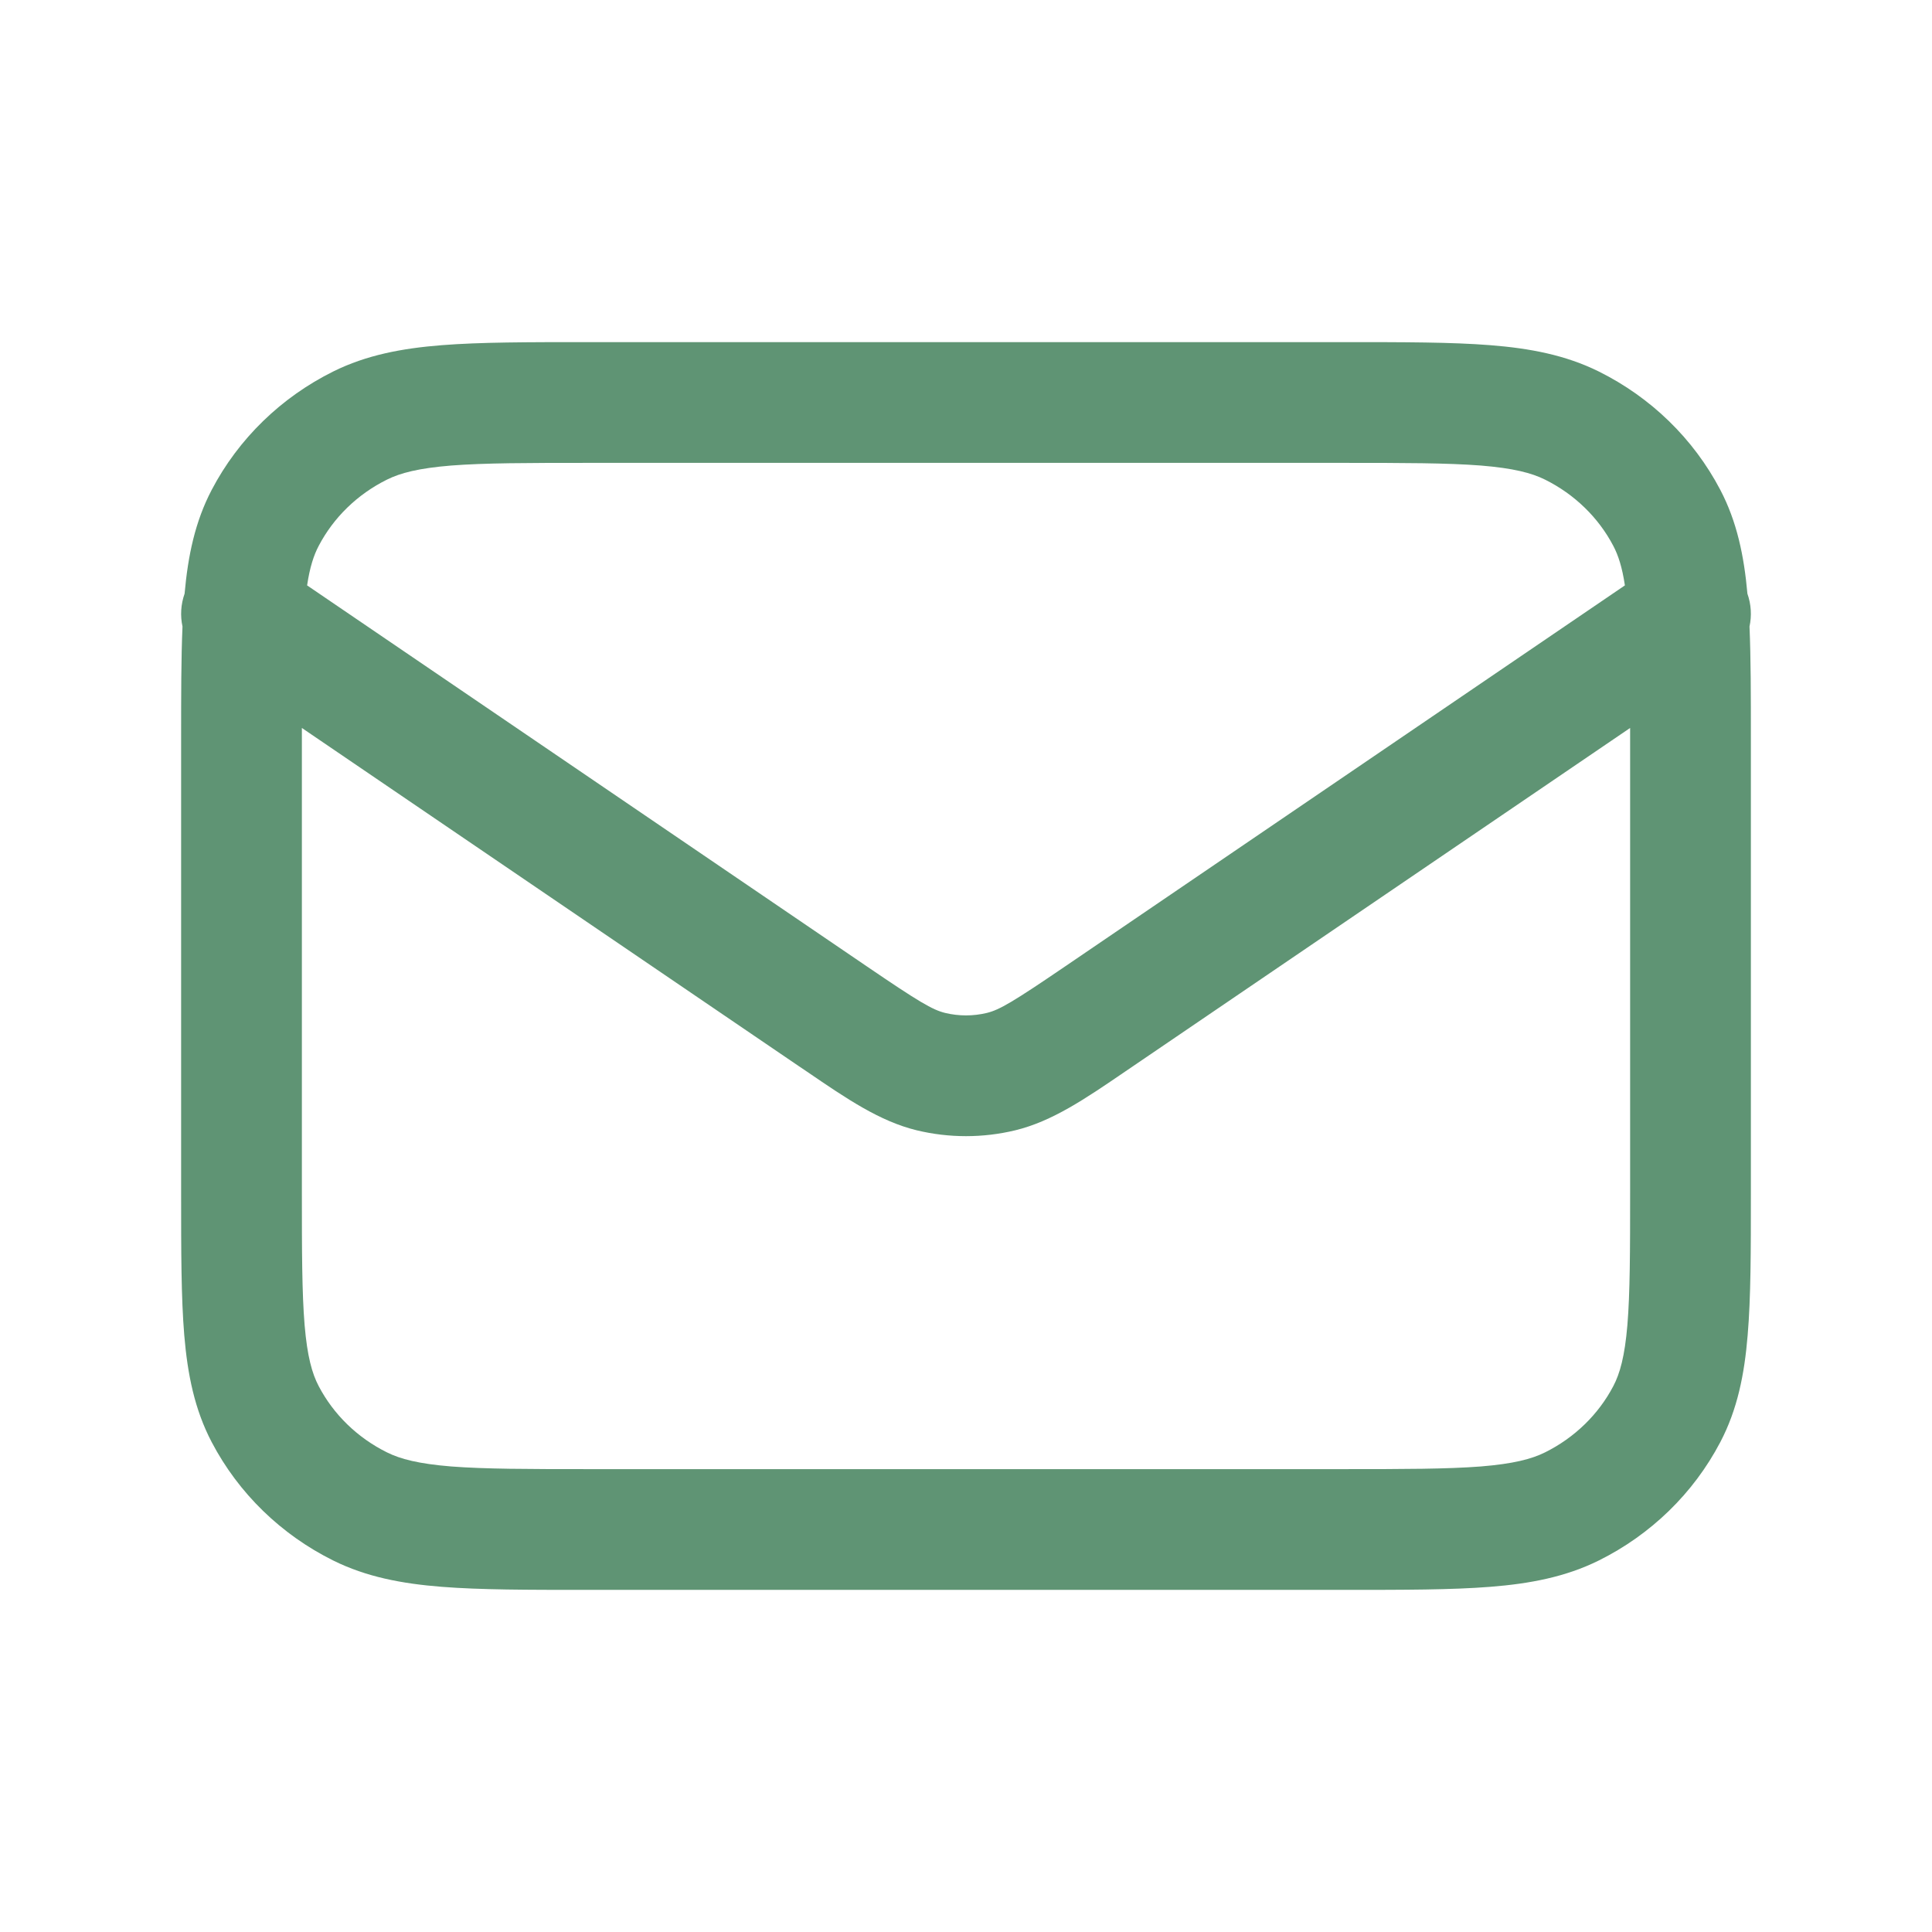 <?xml version="1.0" encoding="UTF-8"?> <svg xmlns="http://www.w3.org/2000/svg" width="24" height="24" viewBox="0 0 24 24" fill="none"><path fill-rule="evenodd" clip-rule="evenodd" d="M7.289 4.25H16.711C17.441 4.25 18.033 4.25 18.513 4.288C19.008 4.327 19.448 4.411 19.859 4.614C20.506 4.935 21.036 5.448 21.37 6.085C21.577 6.48 21.665 6.904 21.707 7.375C21.754 7.508 21.762 7.649 21.733 7.783C21.75 8.177 21.75 8.636 21.75 9.168V14.832C21.75 15.54 21.75 16.118 21.71 16.587C21.67 17.073 21.583 17.509 21.37 17.915C21.036 18.552 20.506 19.065 19.859 19.386C19.448 19.589 19.008 19.673 18.513 19.712C18.033 19.75 17.441 19.75 16.711 19.75H7.289C6.559 19.75 5.967 19.75 5.487 19.712C4.992 19.673 4.551 19.589 4.141 19.386C3.494 19.065 2.964 18.552 2.63 17.915C2.417 17.509 2.33 17.073 2.289 16.587C2.25 16.118 2.25 15.54 2.25 14.832V9.168C2.25 8.636 2.25 8.177 2.267 7.783C2.238 7.649 2.246 7.508 2.293 7.375C2.335 6.904 2.423 6.48 2.63 6.085C2.964 5.448 3.494 4.935 4.141 4.614C4.551 4.411 4.992 4.327 5.487 4.288C5.967 4.25 6.559 4.25 7.289 4.25ZM3.75 9.043C3.75 9.094 3.75 9.146 3.75 9.2V14.8C3.75 15.548 3.751 16.062 3.784 16.461C3.817 16.851 3.877 17.063 3.959 17.219C4.143 17.57 4.438 17.859 4.807 18.042C4.974 18.125 5.2 18.184 5.606 18.217C6.02 18.249 6.552 18.25 7.32 18.25H16.68C17.448 18.25 17.98 18.249 18.394 18.217C18.799 18.184 19.026 18.125 19.193 18.042C19.561 17.859 19.857 17.57 20.041 17.219C20.123 17.063 20.183 16.851 20.216 16.461C20.249 16.062 20.25 15.548 20.25 14.8V9.2C20.25 9.146 20.25 9.094 20.25 9.043L14.073 13.246C14.042 13.268 14.01 13.289 13.979 13.31C13.478 13.652 13.072 13.929 12.612 14.041C12.21 14.138 11.79 14.138 11.388 14.041C10.928 13.929 10.522 13.652 10.021 13.31C9.99 13.289 9.958 13.268 9.926 13.246L3.75 9.043ZM20.185 7.272L13.23 12.006C12.585 12.445 12.418 12.544 12.259 12.583C12.089 12.624 11.911 12.624 11.741 12.583C11.582 12.544 11.415 12.445 10.77 12.006L3.815 7.272C3.849 7.044 3.898 6.897 3.959 6.781C4.143 6.43 4.438 6.141 4.807 5.958C4.974 5.875 5.2 5.816 5.606 5.783C6.02 5.751 6.552 5.75 7.32 5.75H16.68C17.448 5.75 17.98 5.751 18.394 5.783C18.799 5.816 19.026 5.875 19.193 5.958C19.561 6.141 19.857 6.43 20.041 6.781C20.102 6.897 20.151 7.044 20.185 7.272Z" fill="#5F9474"></path></svg> 